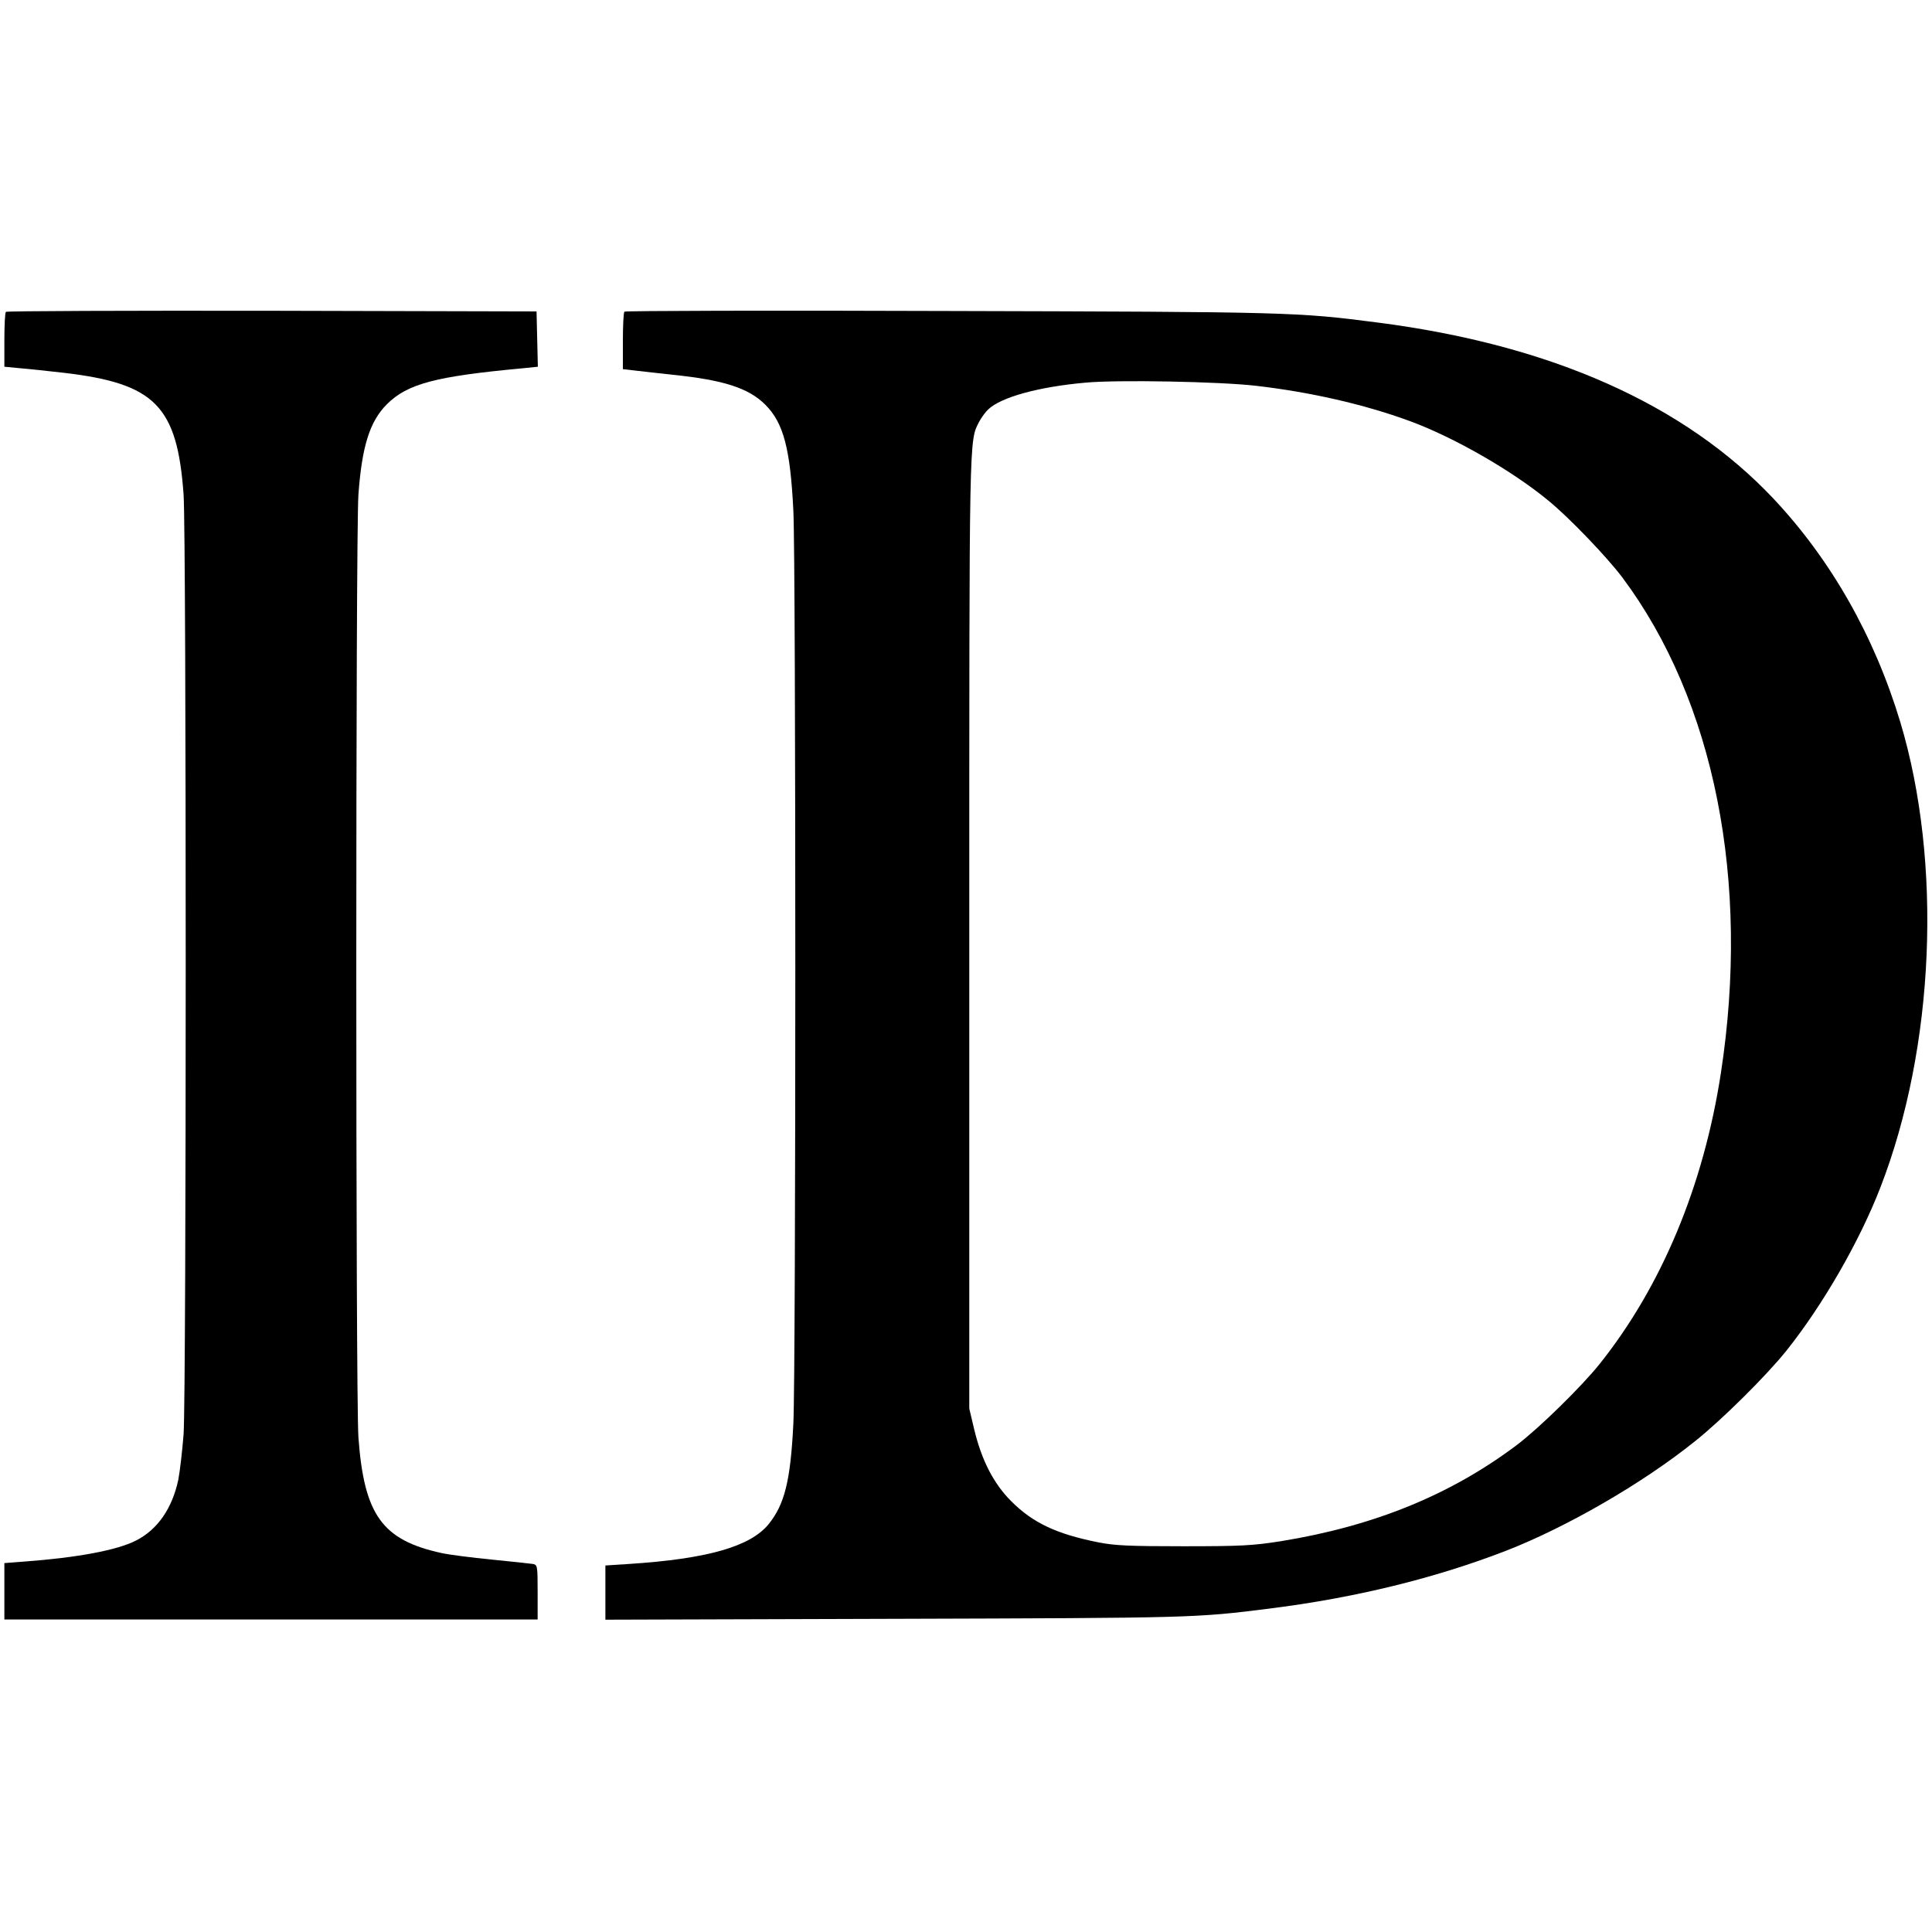 <?xml version="1.0" standalone="no"?>
<!DOCTYPE svg PUBLIC "-//W3C//DTD SVG 20010904//EN"
 "http://www.w3.org/TR/2001/REC-SVG-20010904/DTD/svg10.dtd">
<svg version="1.0" xmlns="http://www.w3.org/2000/svg"
 width="884pt" height="884pt" viewBox="0 0 884 884"
 preserveAspectRatio="xMidYMid meet">
<g transform="translate(0,884) scale(0.1,-0.1)"
fill="#000000" stroke="none">
<path d="M27 7413 c-4 -3 -7 -61 -7 -129 l0 -122 73 -7 c39 -3 130 -13 201
-21 416 -49 517 -152 546 -557 13 -191 13 -4111 0 -4300 -6 -77 -17 -170 -24
-207 -28 -132 -95 -229 -194 -279 -86 -44 -267 -78 -510 -96 l-92 -7 0 -129 0
-129 1220 0 1220 0 0 125 c0 121 -1 125 -22 129 -13 2 -97 11 -188 20 -91 9
-194 22 -230 30 -271 59 -354 174 -380 529 -13 193 -13 4121 0 4314 16 221 52
335 130 413 94 94 222 128 623 165 l68 7 -3 126 -3 127 -1211 3 c-666 1 -1214
-1 -1217 -5z"/>
<path d="M2857 7414 c-4 -4 -7 -65 -7 -135 l0 -128 43 -5 c23 -3 107 -12 187
-21 233 -24 346 -61 422 -137 83 -83 114 -201 128 -483 12 -237 12 -3948 0
-4180 -13 -261 -40 -369 -114 -460 -84 -102 -282 -158 -638 -181 l-108 -7 0
-124 0 -124 1328 4 c1363 4 1372 4 1712 47 390 49 754 138 1080 264 278 108
626 309 865 501 122 97 327 300 419 415 166 208 334 499 430 747 249 642 284
1486 91 2129 -119 394 -317 742 -580 1022 -407 432 -1018 704 -1810 806 -368
48 -410 49 -1965 53 -811 3 -1479 1 -1483 -3z m2888 -339 c252 -29 496 -85
704 -161 202 -74 469 -227 635 -364 96 -78 268 -258 339 -352 422 -565 586
-1390 451 -2268 -79 -515 -271 -975 -554 -1330 -83 -104 -278 -295 -380 -372
-303 -228 -654 -371 -1080 -440 -128 -20 -180 -23 -445 -23 -248 0 -315 3
-390 18 -191 38 -299 89 -398 188 -81 81 -136 188 -170 331 l-22 93 0 2175 c0
2304 -1 2250 45 2340 10 19 29 45 42 57 59 56 231 103 443 122 145 14 614 5
780 -14z"/>
</g>
</svg>
